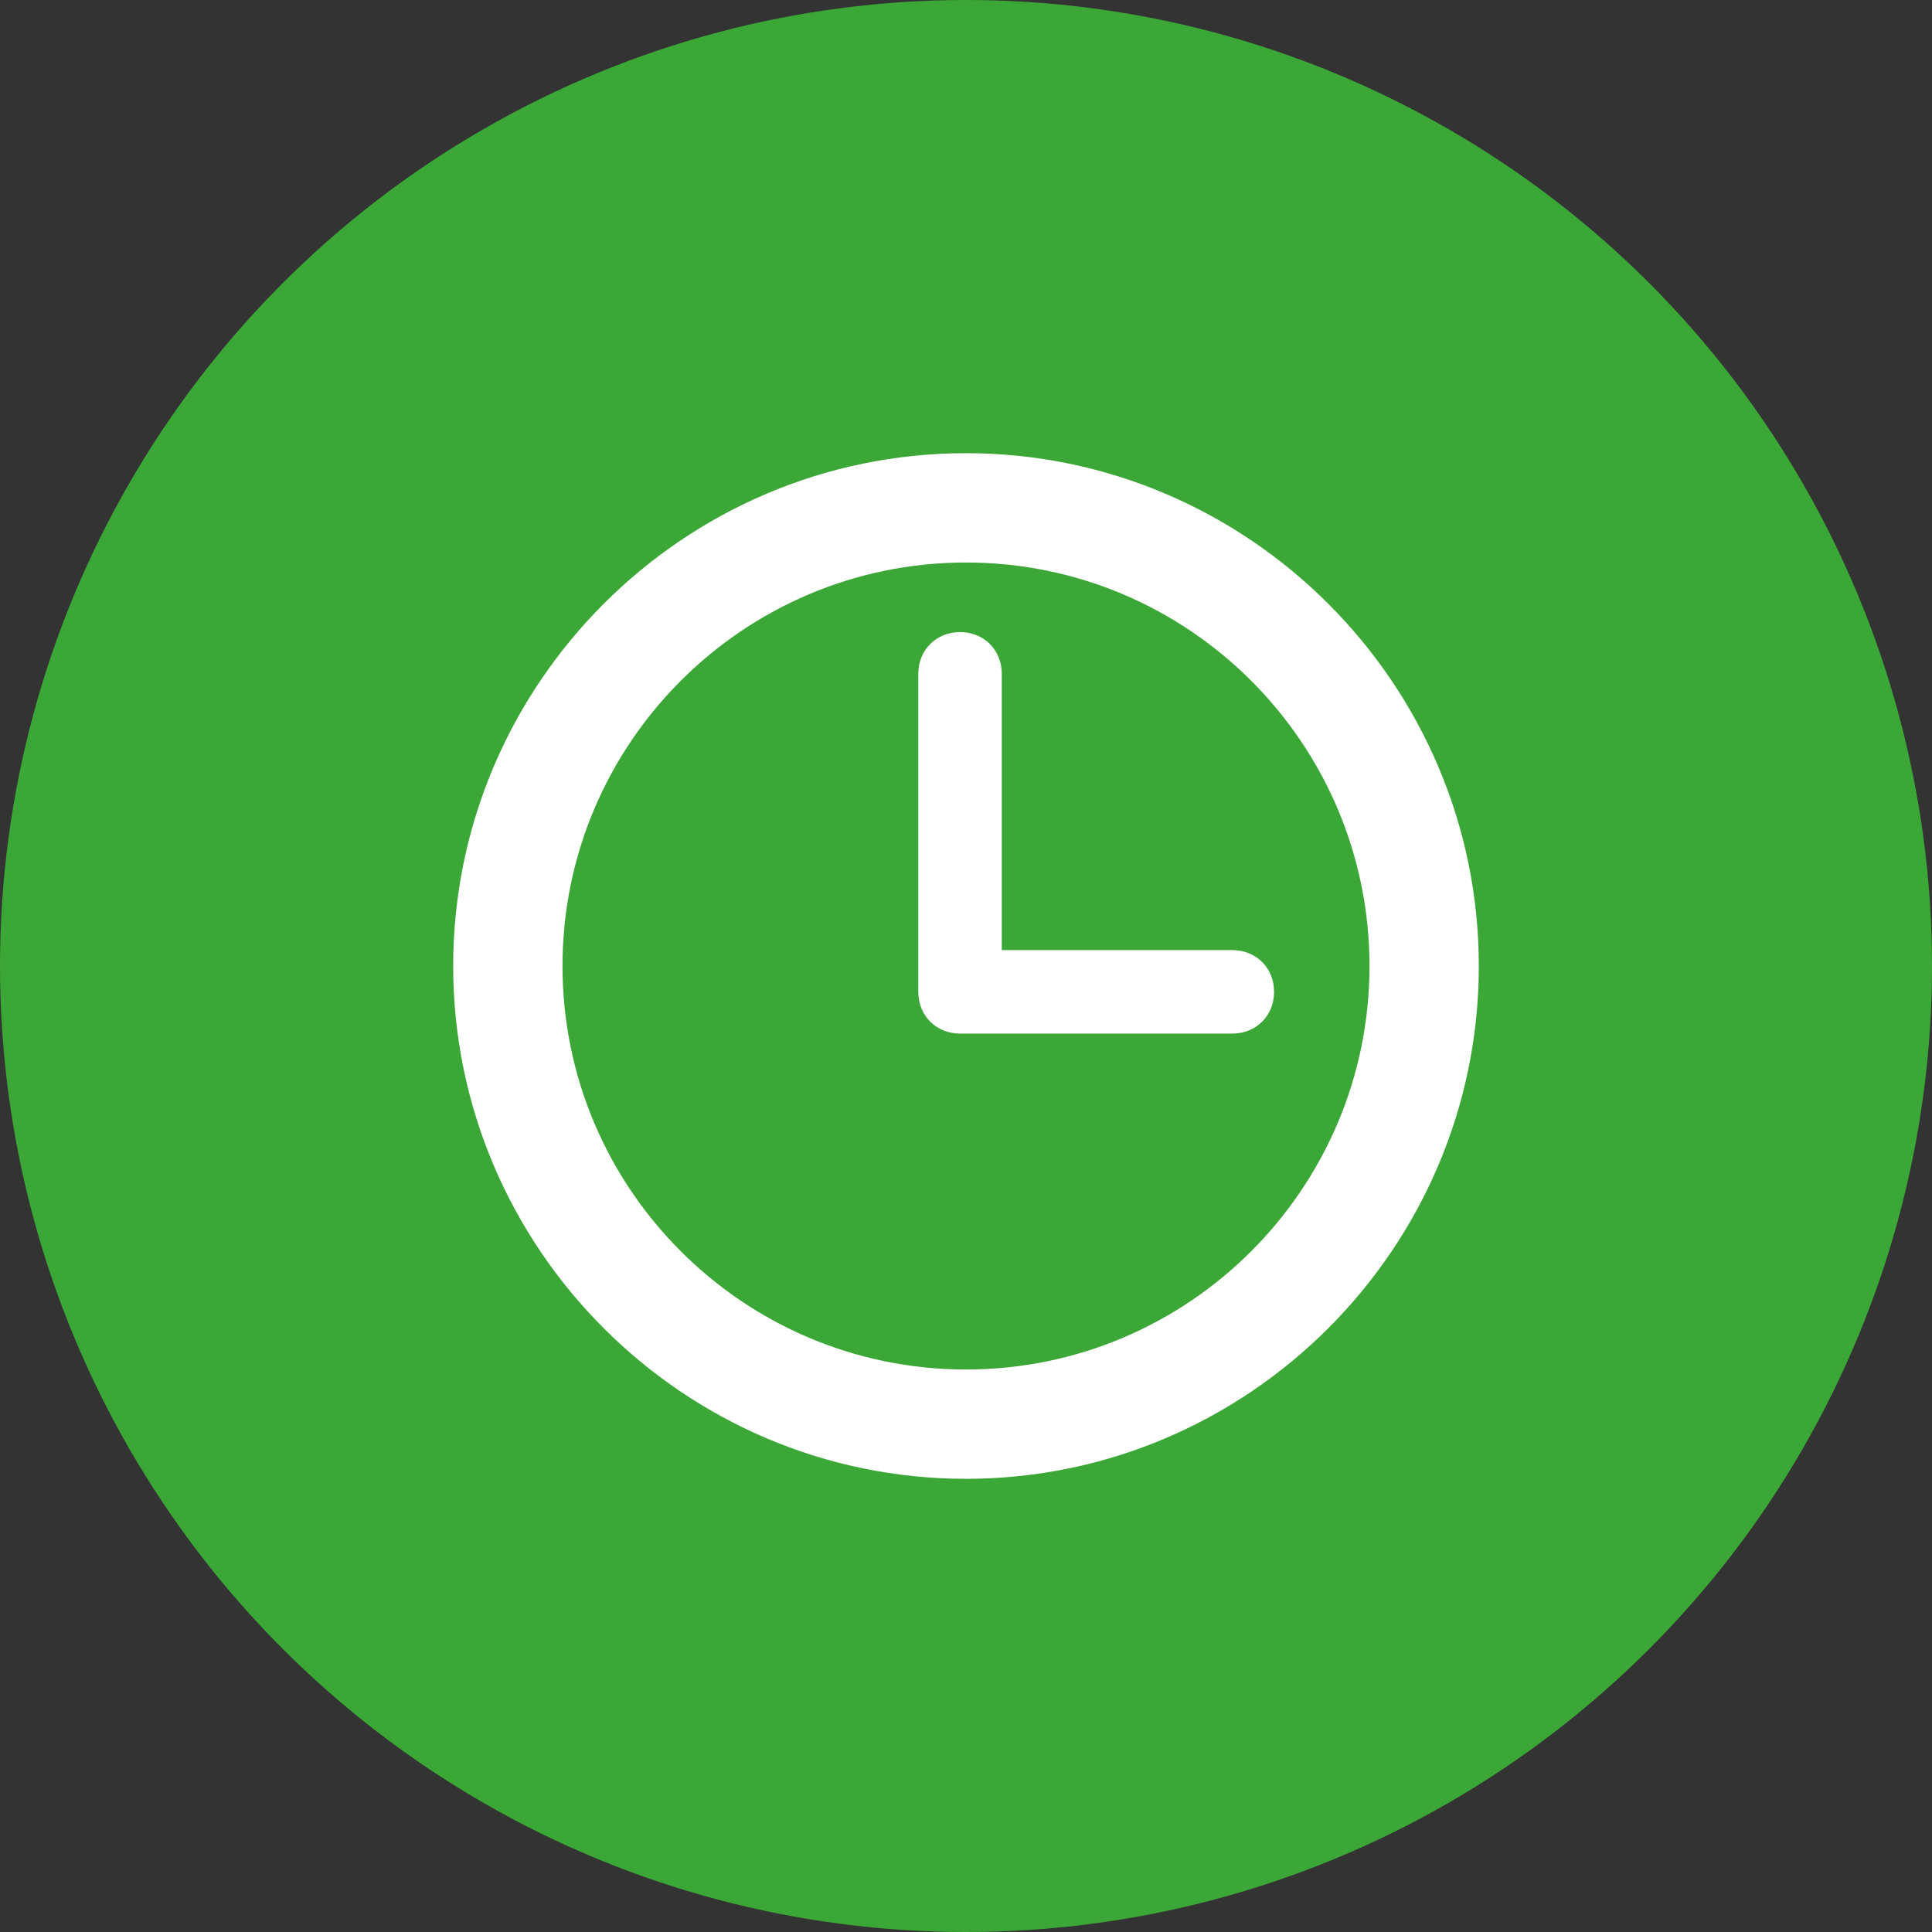 <?xml version="1.0" encoding="utf-8"?>
<!-- Generator: Adobe Illustrator 21.0.0, SVG Export Plug-In . SVG Version: 6.00 Build 0)  -->
<svg version="1.1" id="Capa_1" xmlns="http://www.w3.org/2000/svg" xmlns:xlink="http://www.w3.org/1999/xlink" x="0px" y="0px"
	 viewBox="0 0 97.2 97.2" style="enable-background:new 0 0 97.2 97.2;" xml:space="preserve">
<rect x="0" y="0" width="97.2" height="97.2" fill="#333333" stroke="none"/>
<style type="text/css">
	.st0{fill:#3BA736;}
	.st1{fill:#FFFFFF;}
</style>
<circle class="st0" cx="48.6" cy="48.6" r="48.6"/>
<g>
	<g>
		<path class="st1" d="M48.6,22.8c-14.2,0-25.8,11.6-25.8,25.8s11.6,25.8,25.8,25.8s25.8-11.6,25.8-25.8S62.8,22.8,48.6,22.8z
			 M48.6,68.9c-11.2,0-20.3-9.1-20.3-20.3s9.1-20.3,20.3-20.3s20.3,9.1,20.3,20.3S59.8,68.9,48.6,68.9z"/>
		<path class="st1" d="M62,47.8H50.4V33.9c0-1.2-0.9-2.1-2.1-2.1c-1.2,0-2.1,0.9-2.1,2.1v16c0,1.2,0.9,2.1,2.1,2.1H62
			c1.2,0,2.1-0.9,2.1-2.1C64.1,48.7,63.2,47.8,62,47.8z"/>
	</g>
</g>
</svg>
